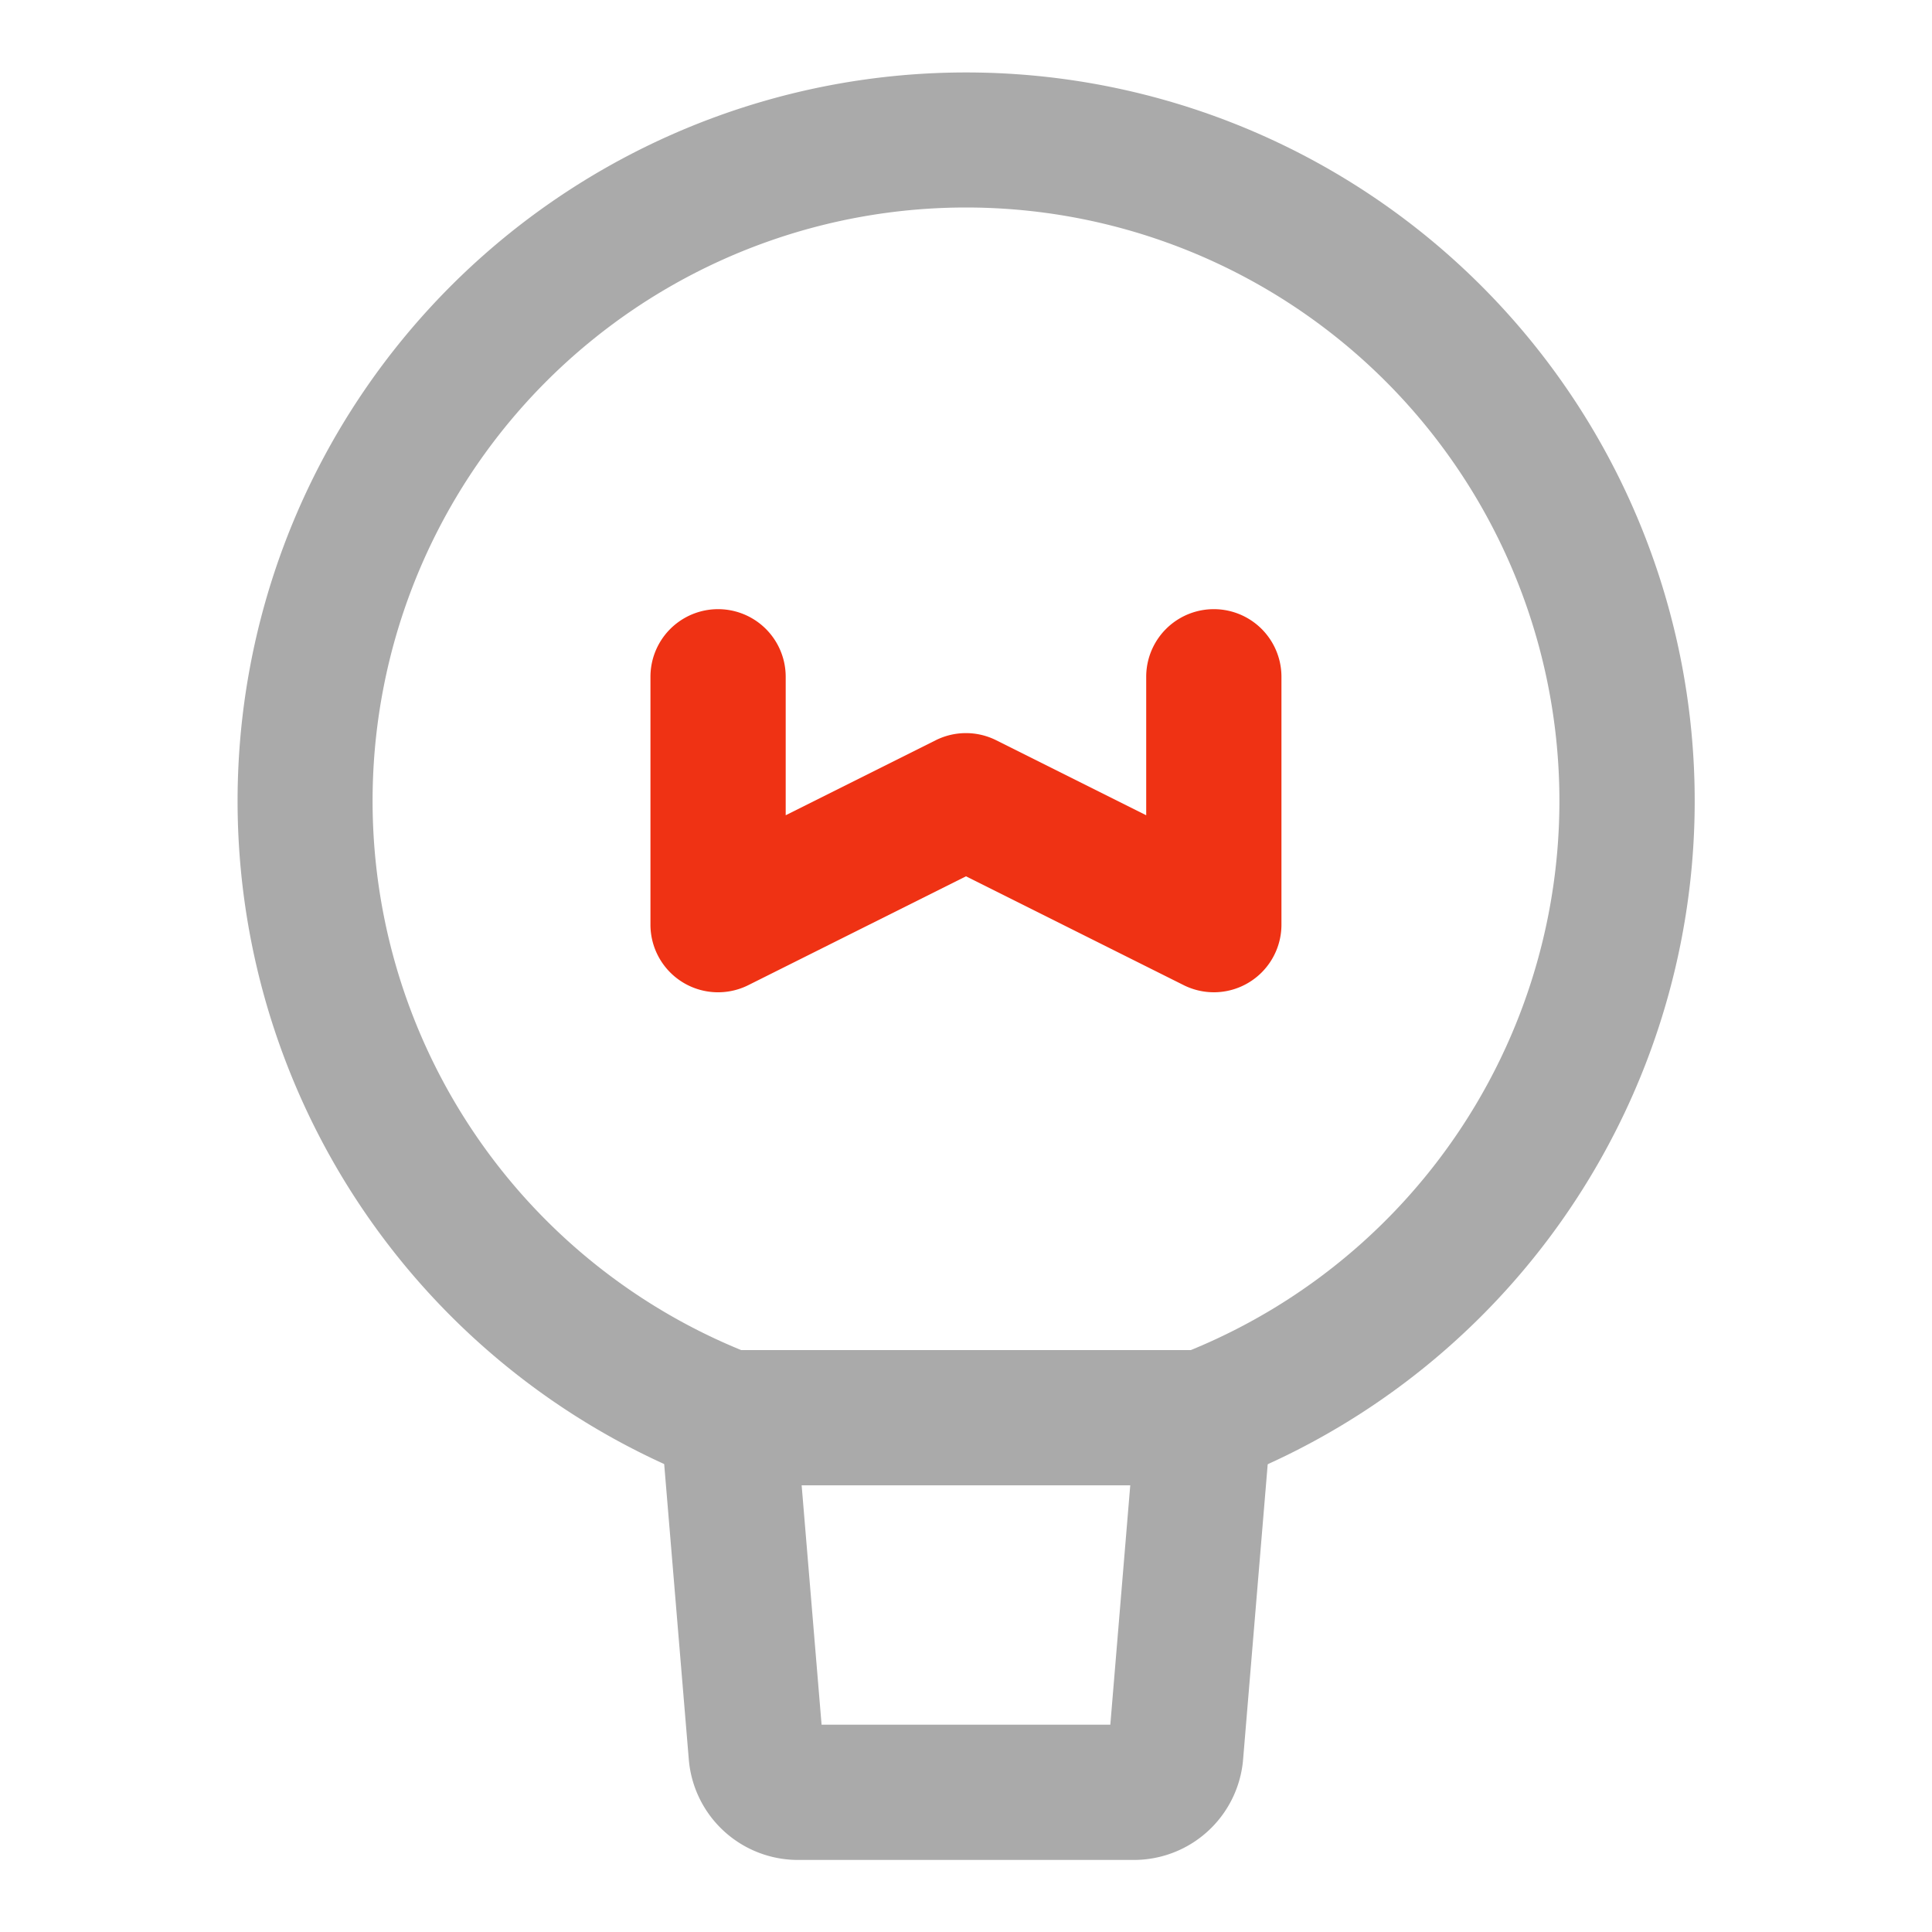 <svg xmlns="http://www.w3.org/2000/svg" width="40" height="40" viewBox="0 0 40 40">
  <g id="_1" data-name="1" transform="translate(-438.266 -2545.742)">
    <rect id="矩形_7705" data-name="矩形 7705" width="40" height="40" transform="translate(438.266 2545.742)" fill="#fff" opacity="0"/>
    <g id="组_15227" data-name="组 15227" transform="translate(436.579 2544.634)">
      <path id="路径_42132" data-name="路径 42132" d="M26.61,31.86H16.763a1.4,1.4,0,0,1-.5-.094,15.084,15.084,0,1,1,10.854,0A1.4,1.4,0,0,1,26.61,31.86Zm-9.578-2.8h9.31a12.286,12.286,0,1,0-9.31,0Z" fill="#aaa"/>
      <path id="路径_42133" data-name="路径 42133" d="M26.658,44.089h-6.98a2.268,2.268,0,0,1-2.248-2.068l-.581-6.971a1.4,1.4,0,1,1,2.79-.233l.539,6.472h5.978l.539-6.472a1.4,1.4,0,0,1,2.79.233l-.581,6.971A2.269,2.269,0,0,1,26.658,44.089Z" transform="translate(-1.481 -4.473)" fill="#aaa"/>
      <path id="路径_42134" data-name="路径 42134" d="M28.265,23.532a1.4,1.4,0,0,1-.626-.148l-4.506-2.253-4.506,2.253A1.4,1.4,0,0,1,16.6,22.132V17a1.4,1.4,0,1,1,2.8,0v2.867l3.106-1.553a1.4,1.4,0,0,1,1.252,0l3.106,1.553V17a1.4,1.4,0,1,1,2.8,0v5.132a1.4,1.4,0,0,1-1.4,1.4Z" transform="translate(-1.446 -1.88)" fill="#ef3214"/>
    </g>
  </g>
</svg>
